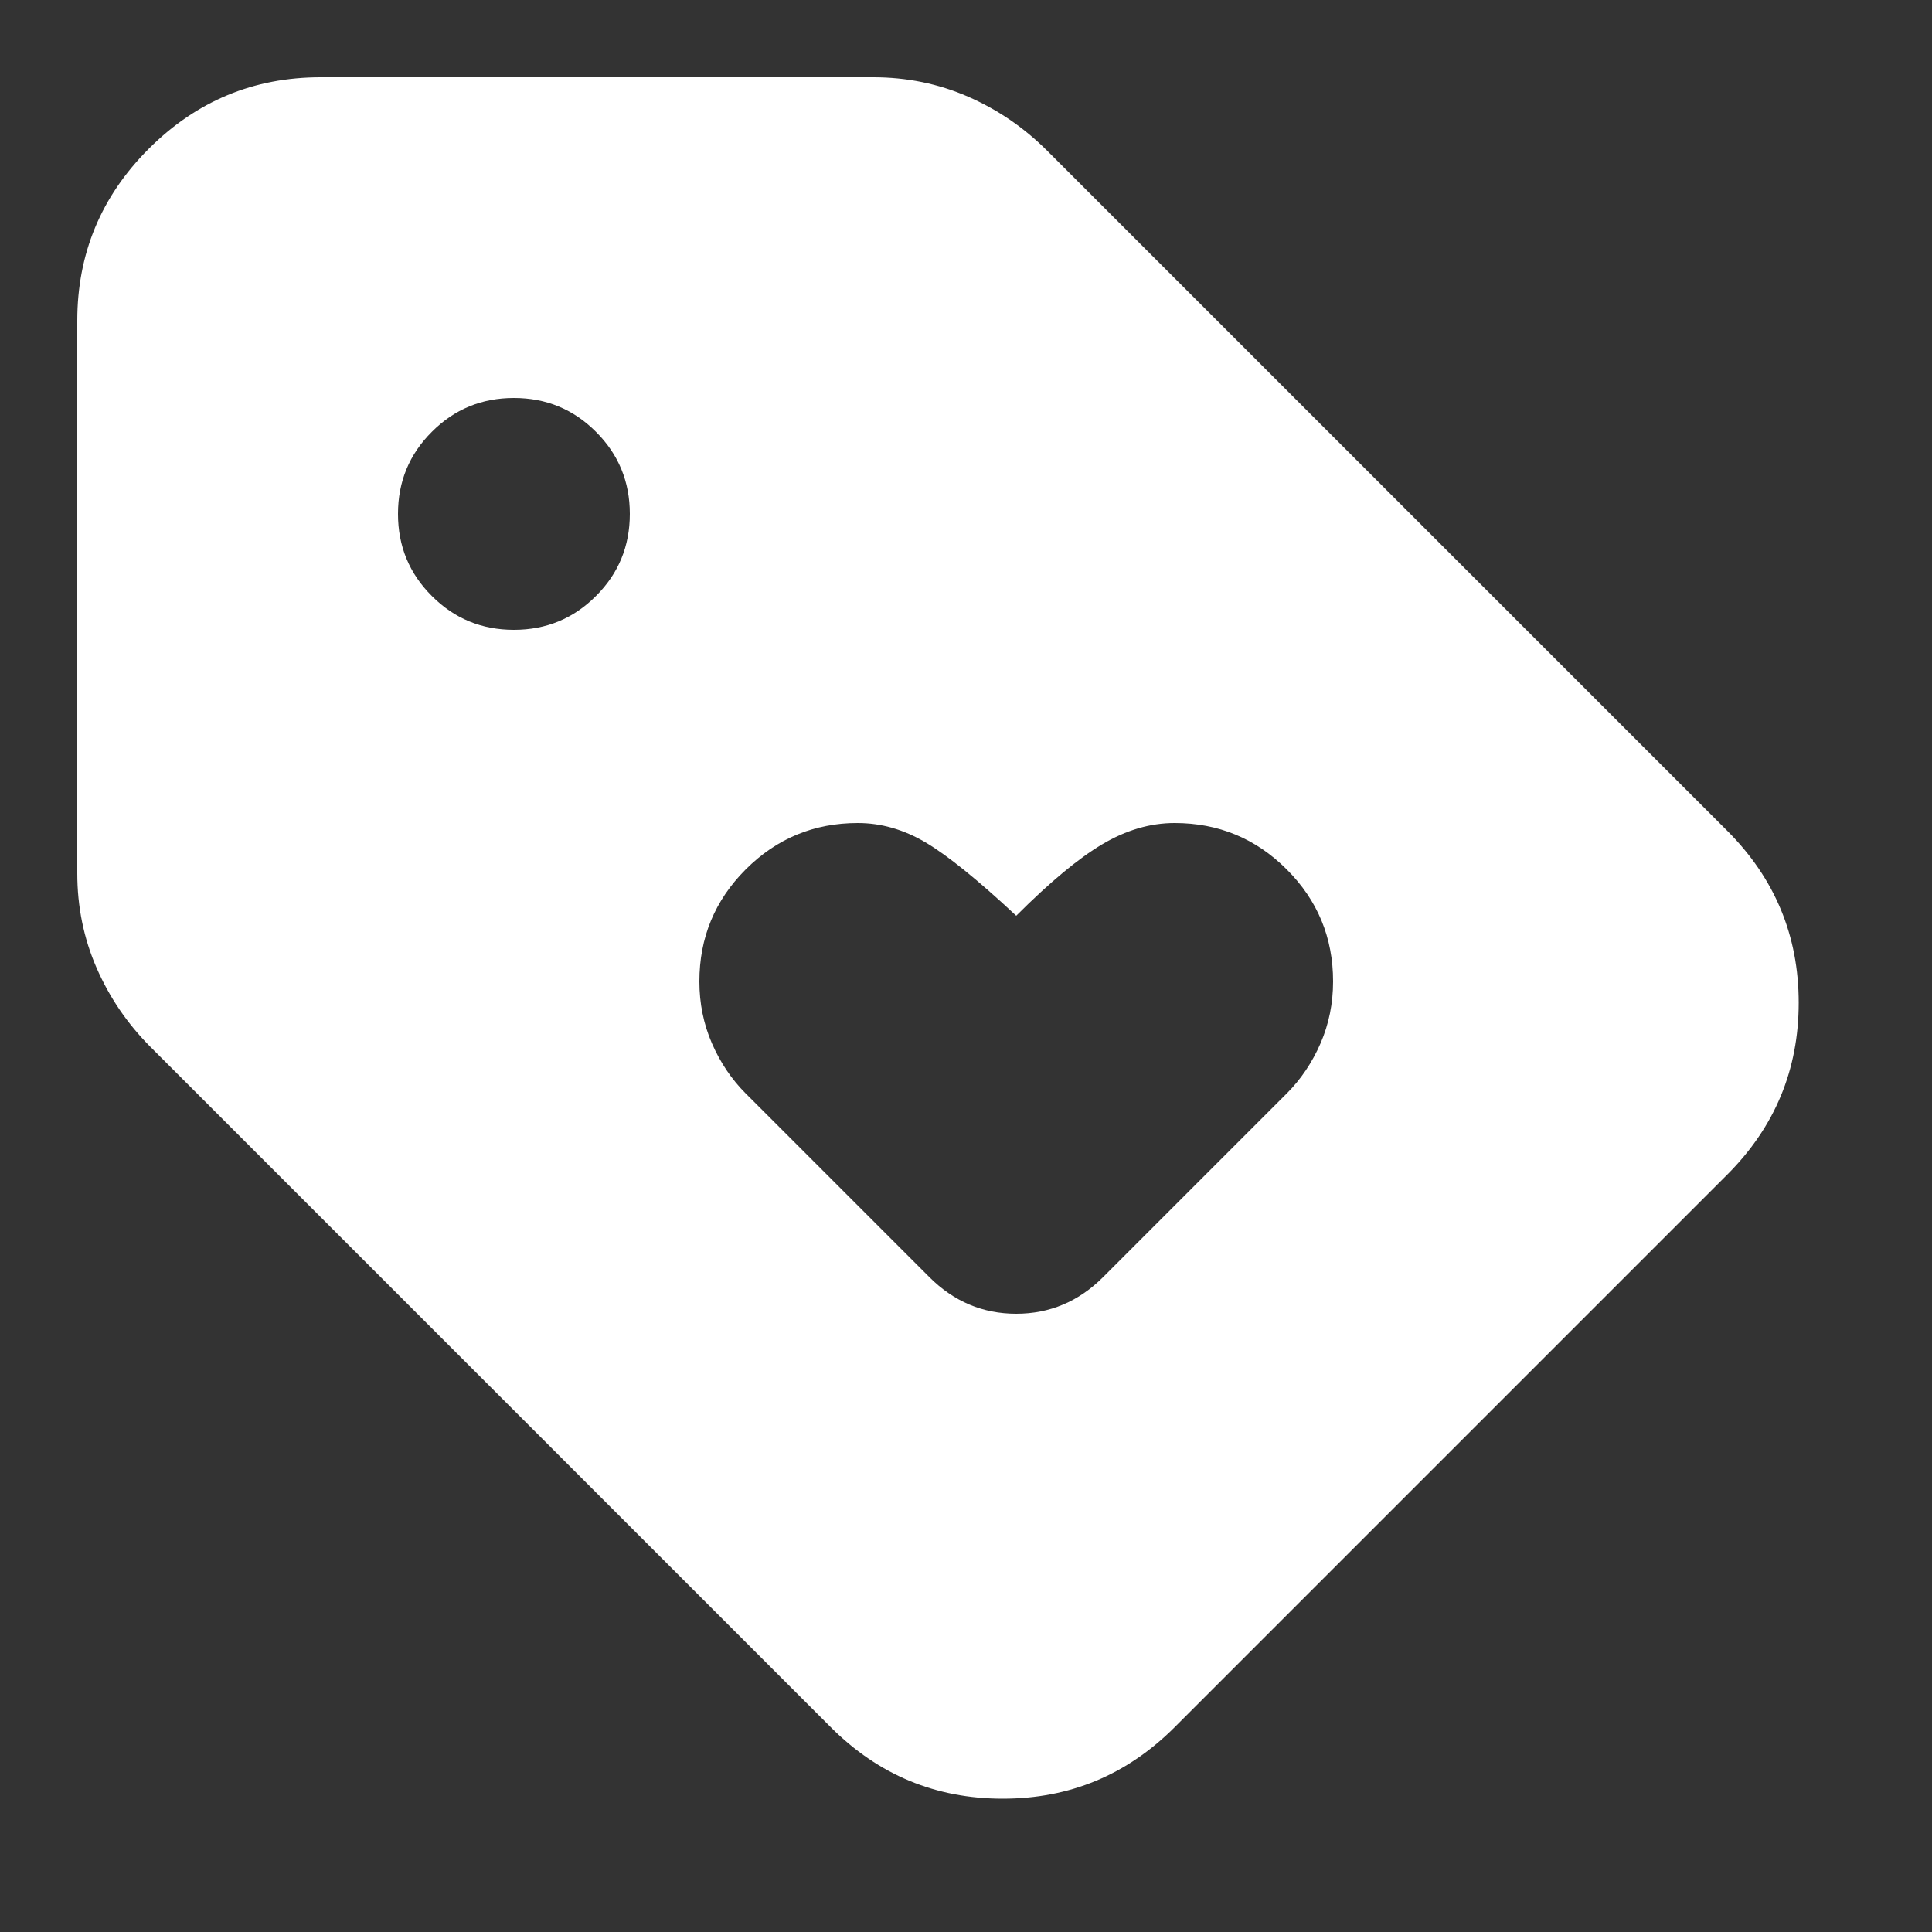 <?xml version="1.0" encoding="UTF-8"?>
<svg width="25px" height="25px" viewBox="0 0 25 25" version="1.1" xmlns="http://www.w3.org/2000/svg" xmlns:xlink="http://www.w3.org/1999/xlink">
    <rect x="0" y="0" width="25" height="25" fill="#333333" stroke="none"/>
    <title>brands</title>
    <defs>
        <rect id="path-1" x="0" y="0" width="24" height="24"></rect>
    </defs>
    <g id="Page-1" stroke="none" stroke-width="1" fill="none" fill-rule="evenodd">
        <g id="brands" transform="translate(0.15, 0.15)">
            <mask id="mask-2" fill="white">
                <use xlink:href="#path-1"></use>
            </mask>
            <g id="path-1"></g>
            <path d="M15.05,22.2 C14.433,22.817 13.692,23.125 12.825,23.125 C11.958,23.125 11.217,22.817 10.6,22.2 L1.8,13.4 C1.5,13.1 1.267,12.758 1.1,12.375 C0.933,11.992 0.85,11.583 0.85,11.15 L0.85,4 C0.85,3.133 1.158,2.392 1.775,1.775 C2.392,1.158 3.133,0.85 4,0.85 L11.15,0.85 C11.583,0.85 11.992,0.933 12.375,1.1 C12.758,1.267 13.1,1.5 13.4,1.8 L22.2,10.6 C22.817,11.217 23.125,11.958 23.125,12.825 C23.125,13.692 22.817,14.433 22.2,15.05 L15.05,22.2 Z M6.5,8 C6.917,8 7.271,7.854 7.562,7.562 C7.854,7.271 8,6.917 8,6.5 C8,6.083 7.854,5.729 7.562,5.438 C7.271,5.146 6.917,5 6.5,5 C6.083,5 5.729,5.146 5.438,5.438 C5.146,5.729 5,6.083 5,6.5 C5,6.917 5.146,7.271 5.438,7.562 C5.729,7.854 6.083,8 6.5,8 Z M14.125,16.375 L16.5,14 C16.683,13.817 16.829,13.6 16.938,13.35 C17.046,13.1 17.1,12.833 17.1,12.55 C17.1,11.983 16.9,11.5 16.5,11.1 C16.1,10.7 15.617,10.5 15.05,10.5 C14.733,10.5 14.421,10.592 14.113,10.775 C13.804,10.958 13.433,11.267 13,11.7 C12.5,11.233 12.108,10.917 11.825,10.75 C11.542,10.583 11.25,10.5 10.95,10.5 C10.383,10.5 9.9,10.7 9.5,11.1 C9.1,11.5 8.9,11.983 8.9,12.55 C8.9,12.833 8.954,13.1 9.062,13.35 C9.171,13.6 9.317,13.817 9.5,14 L11.875,16.375 C12.192,16.692 12.567,16.85 13,16.85 C13.433,16.85 13.808,16.692 14.125,16.375 Z" id="Shape" fill="#FFFFFF" fill-rule="nonzero" mask="url(#mask-2)"></path>
        </g>
    </g>
</svg>